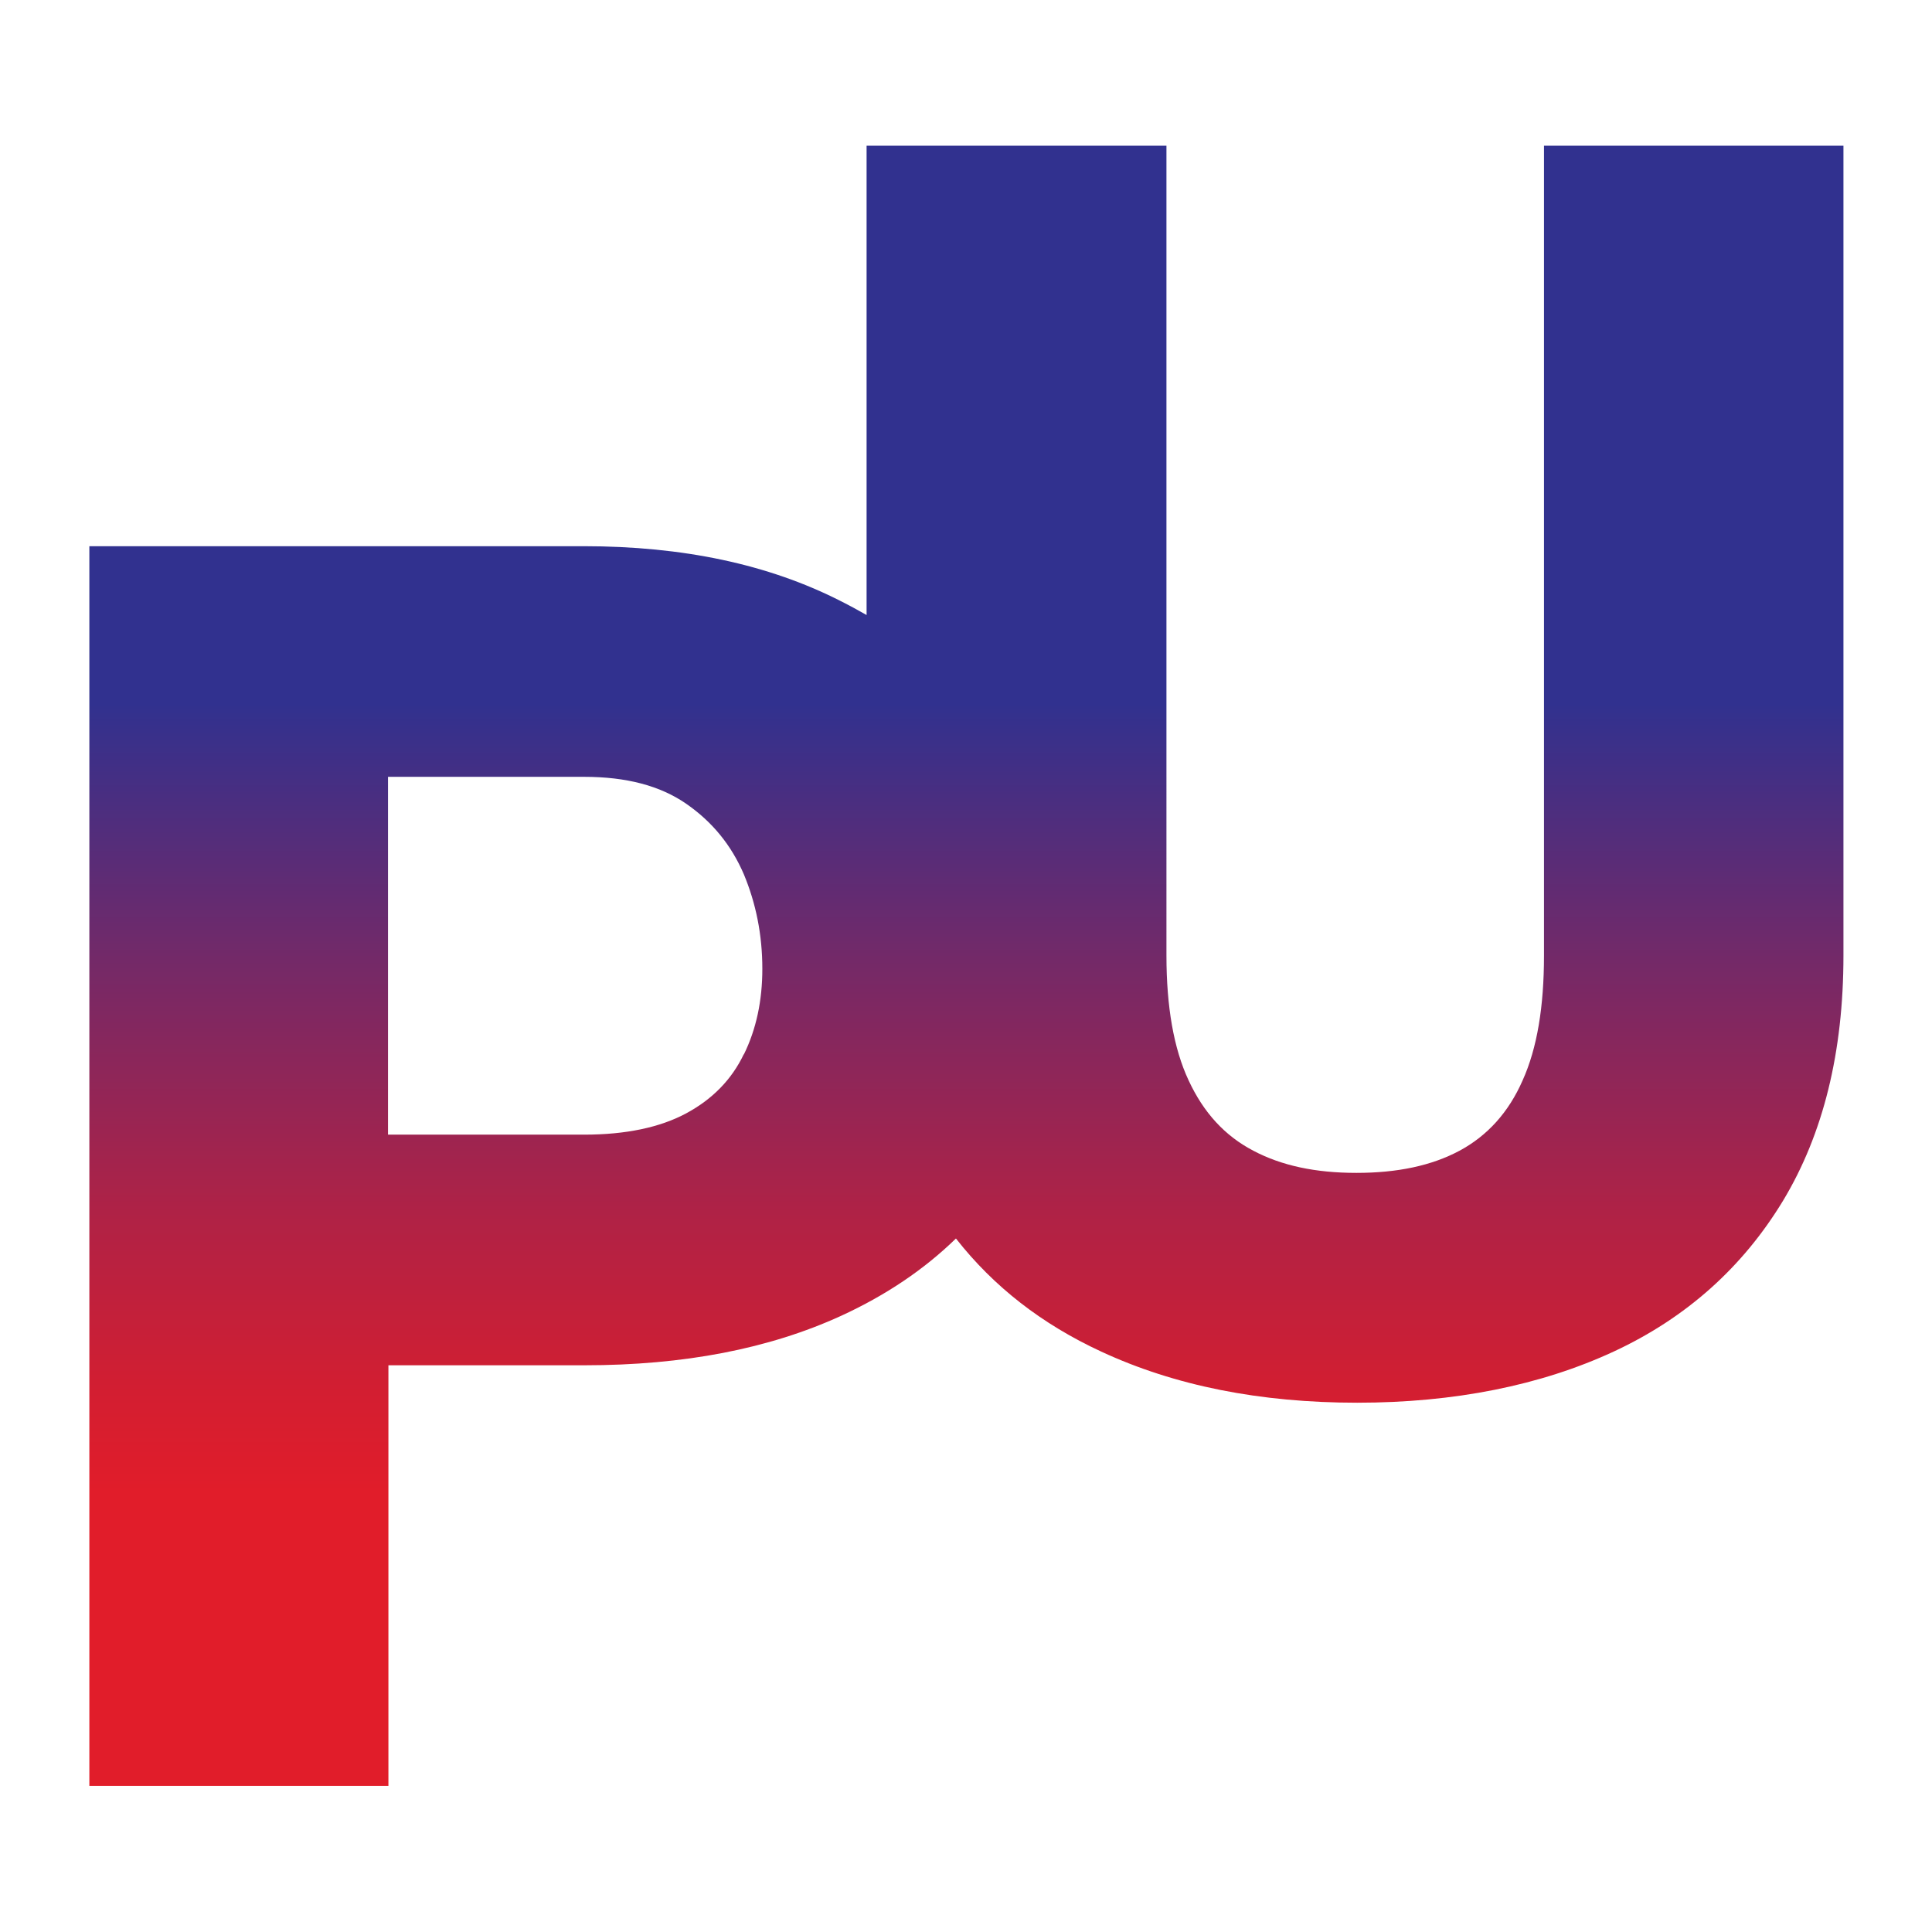 <?xml version="1.0" encoding="UTF-8"?>
<svg xmlns="http://www.w3.org/2000/svg" xmlns:xlink="http://www.w3.org/1999/xlink" id="Layer_1" version="1.1" viewBox="0 0 48 48">
  <defs>
    <style>
      .st0 {
        fill: url(#linear-gradient);
      }
    </style>
    <linearGradient id="linear-gradient" x1="24" y1="44.38" x2="24" y2="3.62" gradientUnits="userSpaceOnUse">
      <stop offset=".18" stop-color="#e11d2a"></stop>
      <stop offset=".24" stop-color="#d31e31"></stop>
      <stop offset=".35" stop-color="#af2246"></stop>
      <stop offset=".5" stop-color="#752967"></stop>
      <stop offset=".66" stop-color="#31318f"></stop>
    </linearGradient>
  </defs>
  <path class="st0" d="M38.36,3.62v20.12c0,1.27-.17,2.3-.53,3.1-.35.8-.88,1.38-1.57,1.75-.69.37-1.54.55-2.56.55s-1.86-.18-2.56-.55c-.71-.37-1.24-.95-1.61-1.75-.37-.79-.55-1.83-.55-3.1V3.62h-7.45v11.66c-.21-.12-.43-.24-.65-.35-1.79-.91-3.91-1.36-6.38-1.36H2.22v30.8h7.43v-10.45h4.87c2.47,0,4.59-.41,6.38-1.23,1.11-.51,2.06-1.15,2.85-1.92.94,1.2,2.14,2.13,3.61,2.81,1.83.85,3.95,1.27,6.36,1.27s4.56-.43,6.37-1.27c1.81-.84,3.21-2.1,4.21-3.75,1-1.66,1.5-3.69,1.5-6.09V3.62h-7.43ZM18.48,26.19c-.3.63-.78,1.12-1.43,1.47-.65.35-1.5.53-2.54.53h-4.87v-8.89h4.87c1.05,0,1.89.22,2.54.67.65.45,1.12,1.03,1.43,1.75.3.72.46,1.5.46,2.35,0,.79-.15,1.5-.46,2.13Z"></path>
</svg>
